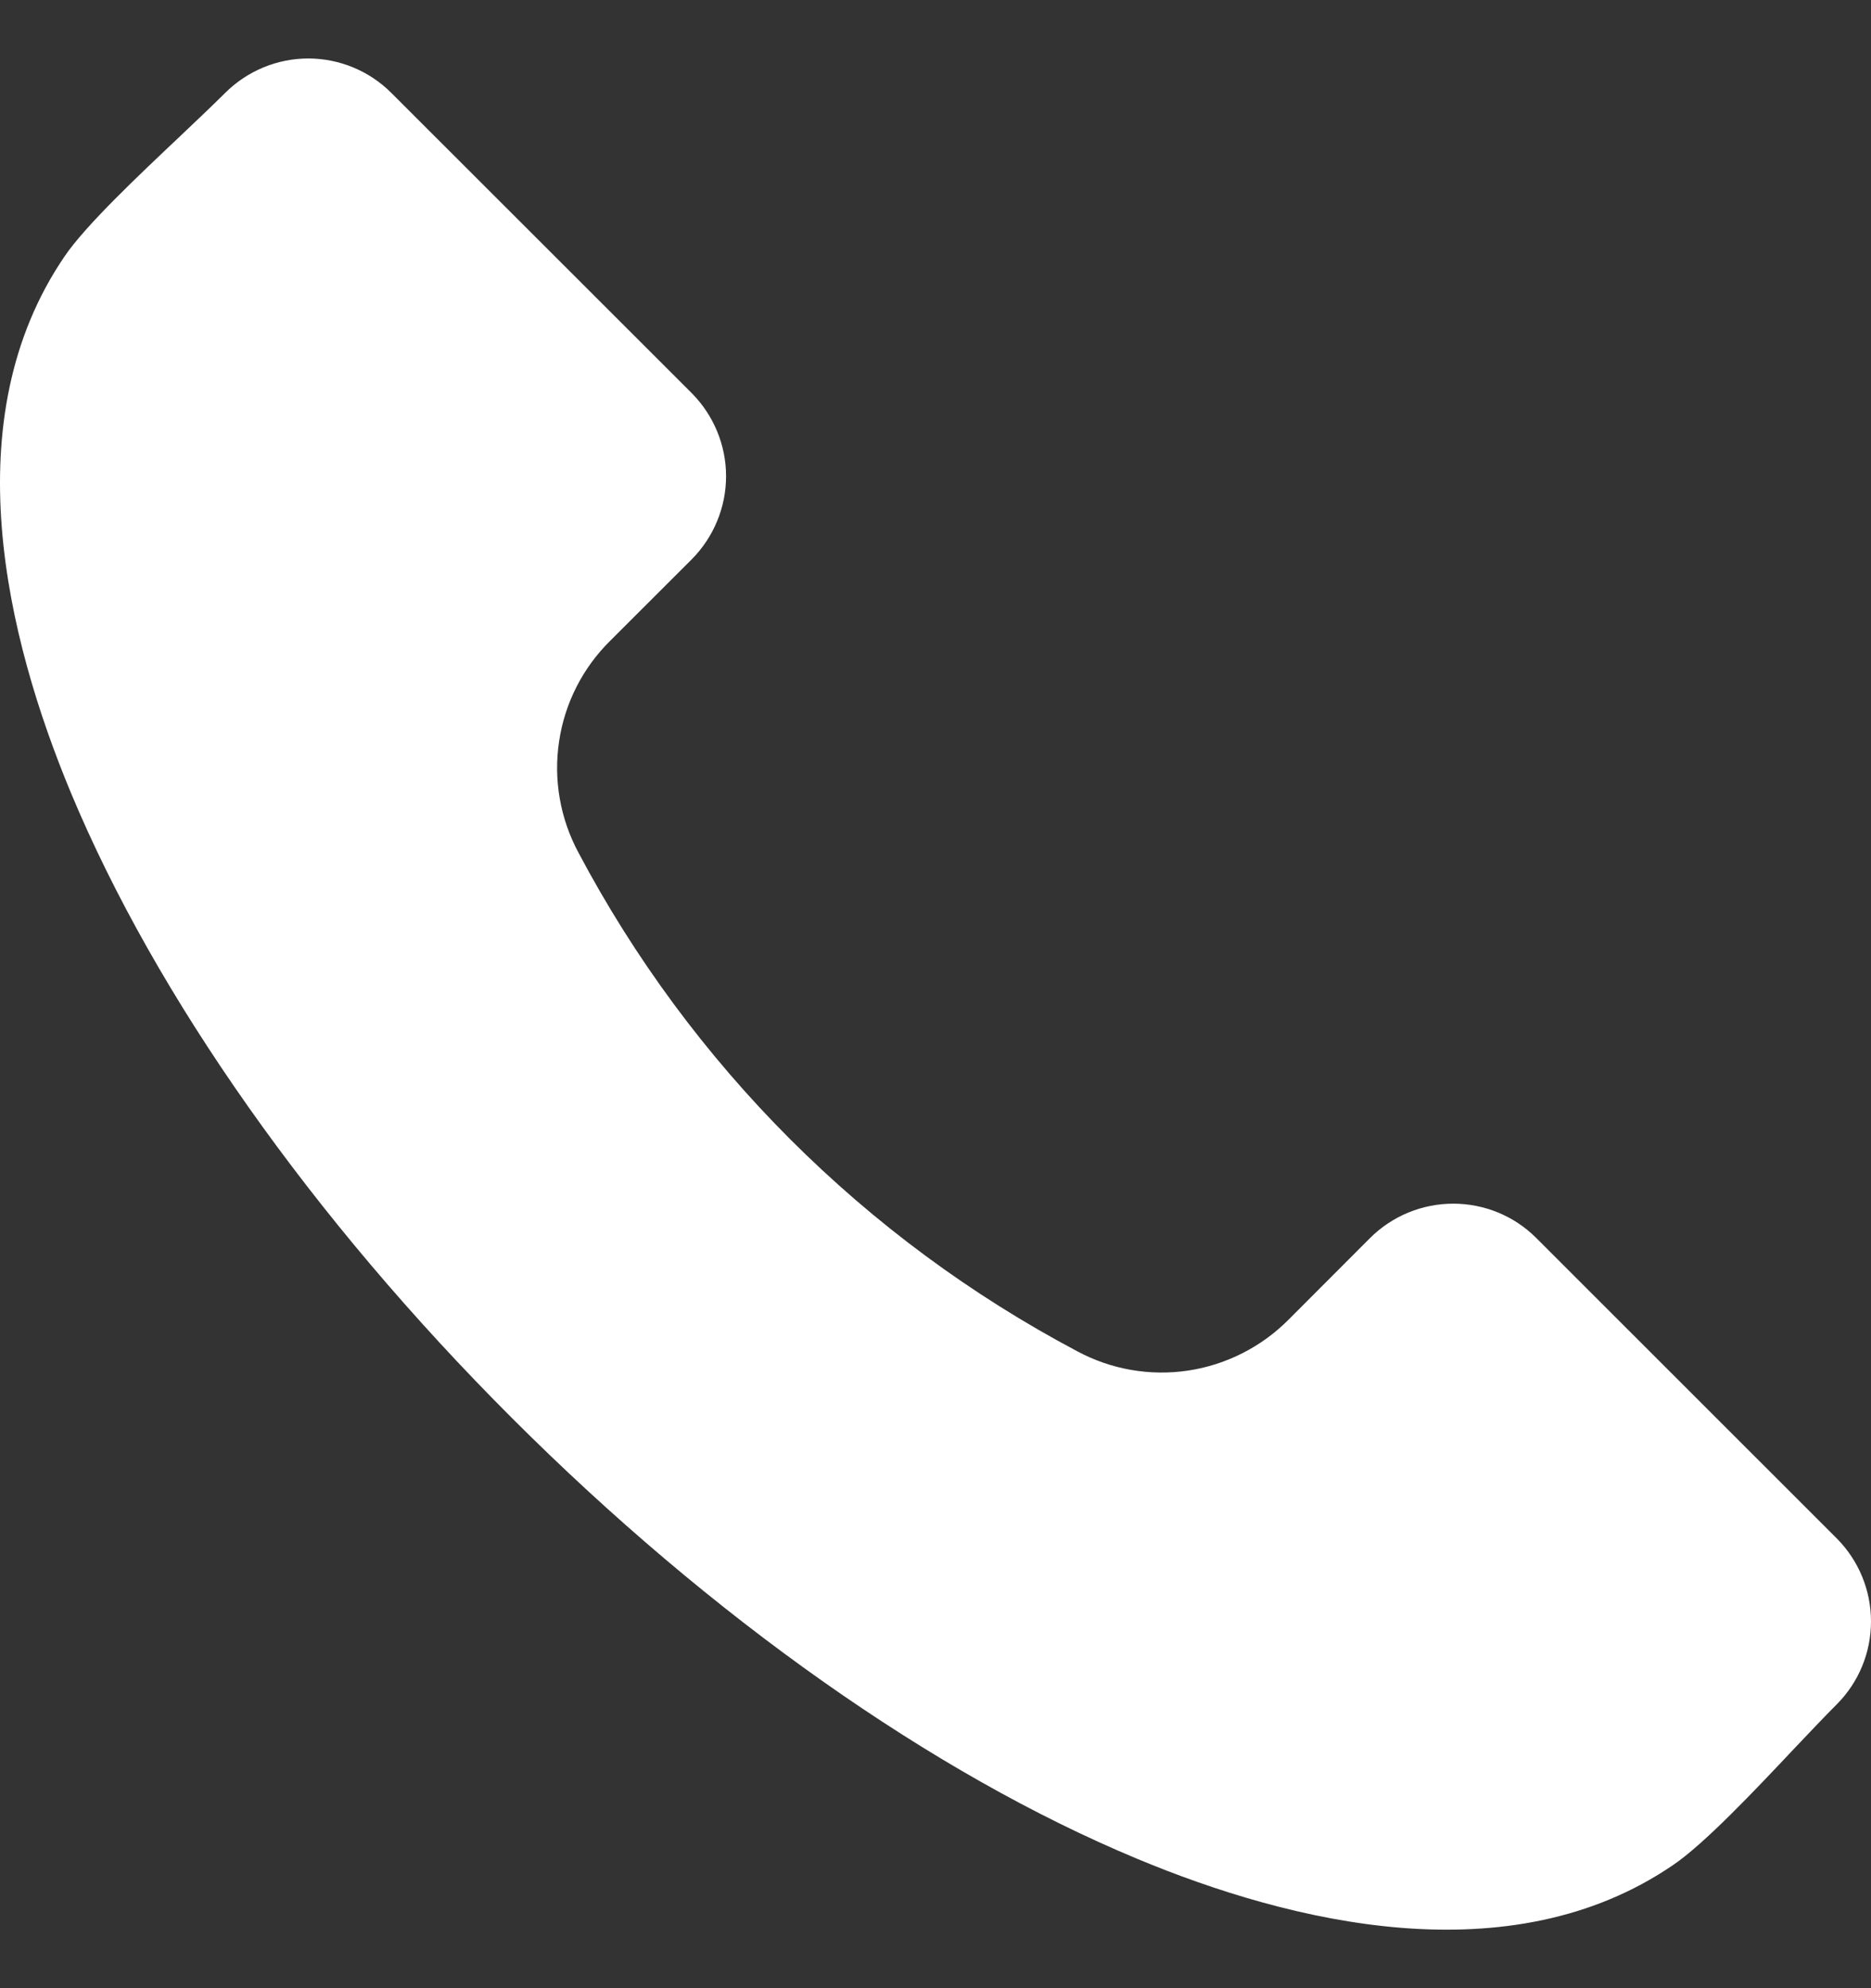 <?xml version="1.0" encoding="UTF-8"?> <svg xmlns="http://www.w3.org/2000/svg" width="16" height="17" viewBox="0 0 16 17" fill="none"><rect x="0" y="0" width="16" height="17" fill="#333333" stroke="none"/> <path fill-rule="evenodd" clip-rule="evenodd" d="M15.707 14.573C15.601 14.679 15.473 14.815 15.337 14.958C14.998 15.318 14.575 15.765 14.309 15.946C12.913 16.901 11.044 16.444 9.723 15.893C7.979 15.167 6.081 13.828 4.377 12.124C2.671 10.419 1.333 8.521 0.606 6.778C0.056 5.456 -0.401 3.588 0.553 2.191C0.734 1.925 1.183 1.502 1.542 1.163C1.686 1.027 1.82 0.899 1.926 0.794C2.115 0.606 2.37 0.5 2.636 0.5C2.902 0.5 3.158 0.606 3.346 0.794L5.916 3.362C6.103 3.551 6.209 3.806 6.209 4.072C6.209 4.338 6.103 4.593 5.916 4.782L5.216 5.481C4.982 5.713 4.829 6.014 4.781 6.34C4.732 6.665 4.79 6.998 4.946 7.289C5.908 9.106 7.395 10.592 9.212 11.554C9.502 11.71 9.835 11.768 10.161 11.719C10.486 11.67 10.787 11.517 11.019 11.284L11.717 10.585C11.906 10.397 12.161 10.292 12.428 10.292C12.694 10.292 12.949 10.397 13.137 10.585L15.707 13.154C15.895 13.343 16 13.598 16 13.864C16 14.13 15.895 14.385 15.707 14.573Z" fill="white"></path> </svg> 
